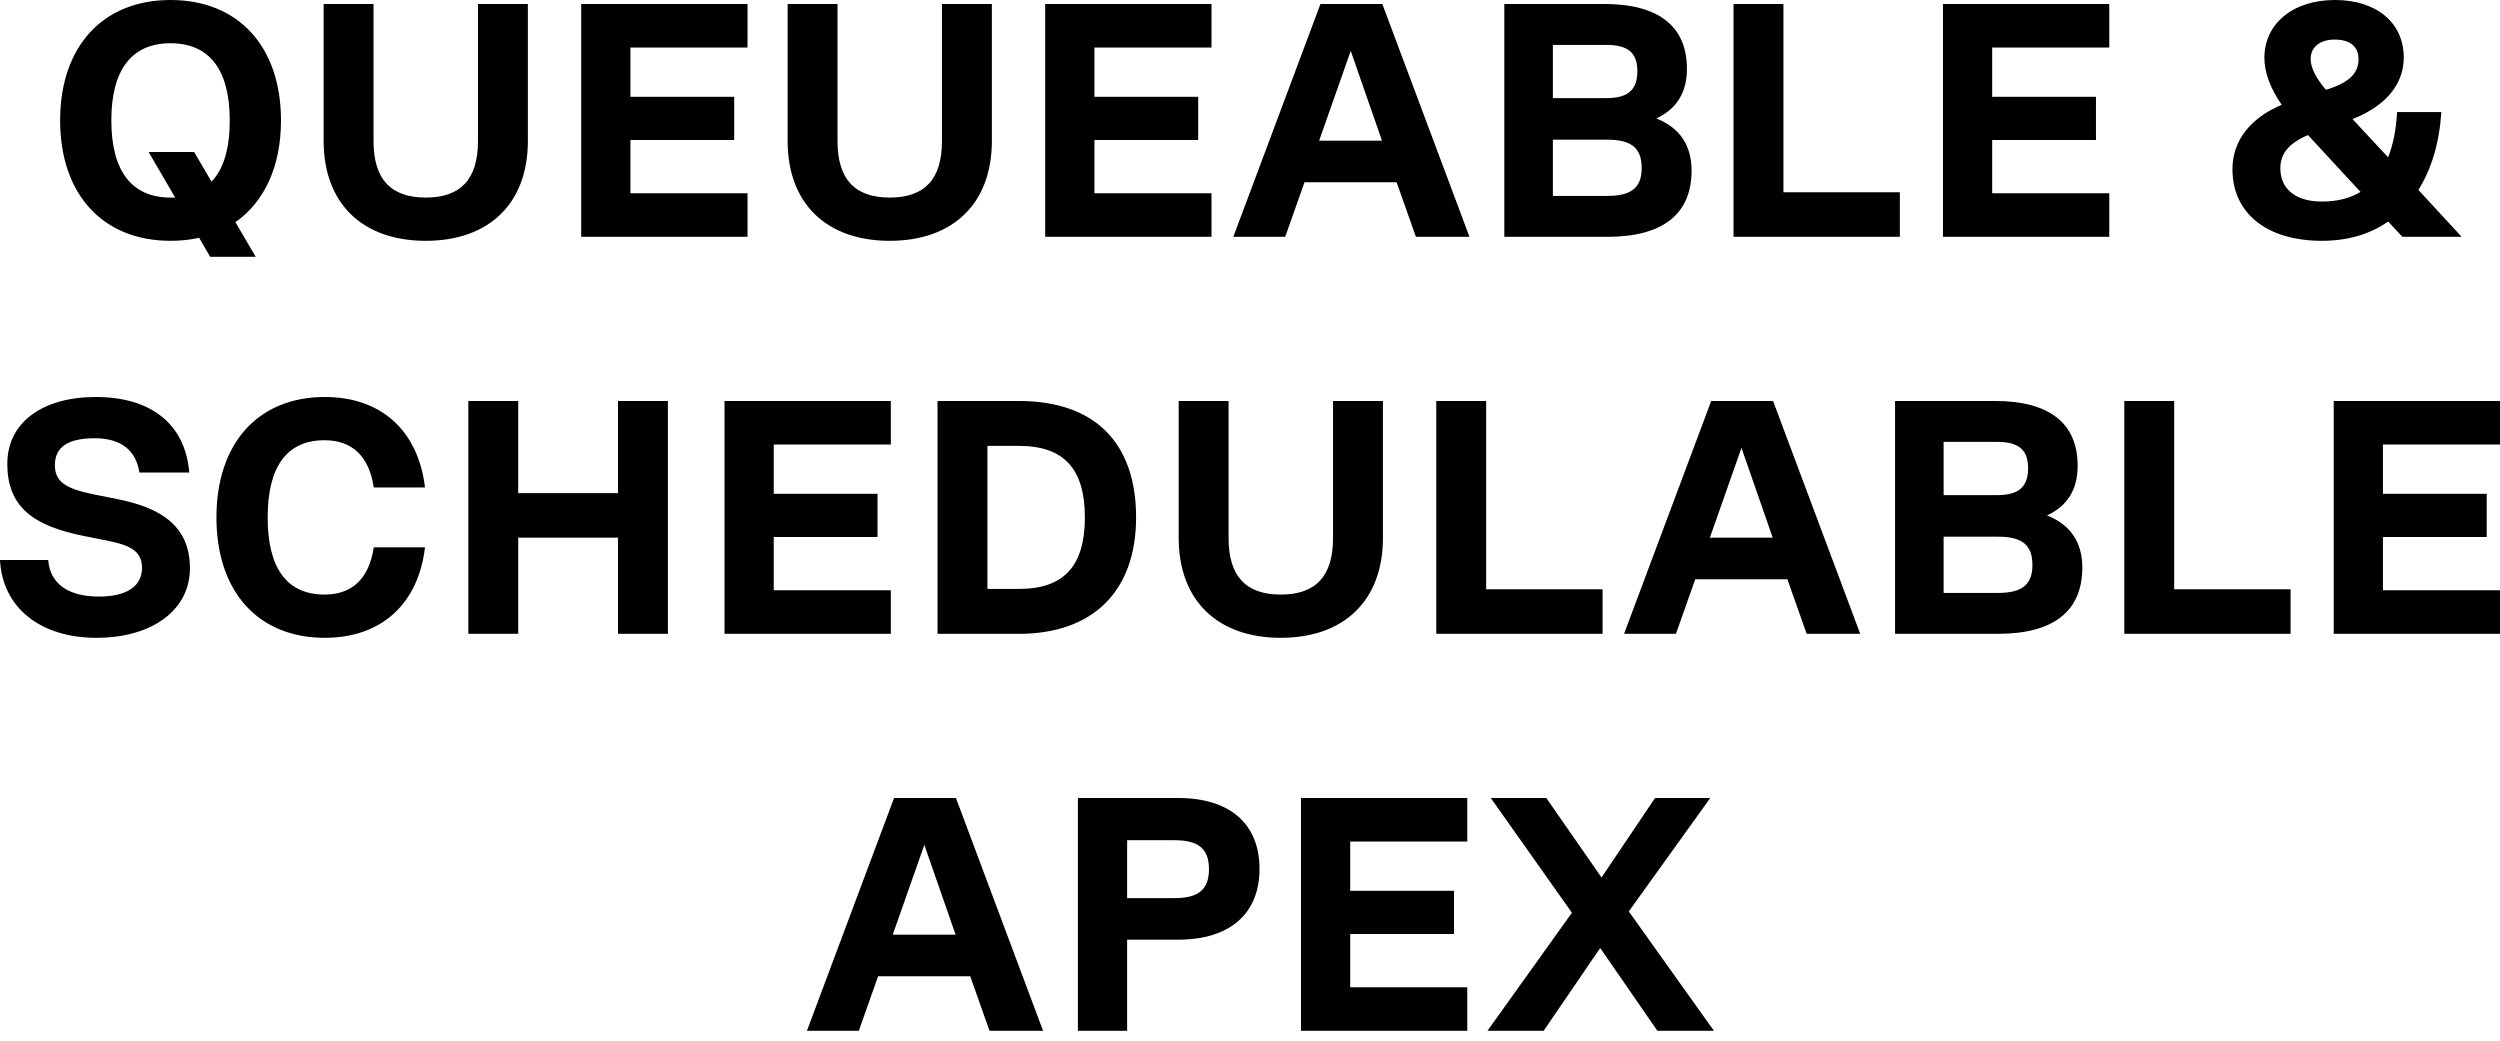 <svg xmlns="http://www.w3.org/2000/svg" width="233" height="97" viewBox="0 0 233 97" fill="none"><path d="M26.188 11.222C26.188 15.531 24.637 18.817 21.941 20.708L23.831 23.932H19.584L18.561 22.165C17.724 22.351 16.826 22.444 15.896 22.444C9.572 22.444 5.604 18.104 5.604 11.222C5.604 4.34 9.572 0 15.896 0C22.22 0 26.188 4.34 26.188 11.222ZM15.896 18.414H16.329L13.85 14.167H18.096L19.709 16.926C20.855 15.748 21.413 13.826 21.413 11.222C21.413 6.51 19.523 4.03 15.896 4.03C12.268 4.03 10.377 6.51 10.377 11.222C10.377 15.934 12.268 18.414 15.896 18.414ZM39.68 22.444C33.759 22.444 30.163 18.941 30.163 13.144V0.372H34.813V13.144C34.813 16.709 36.425 18.414 39.68 18.414C42.935 18.414 44.547 16.709 44.547 13.144V0.372H49.197V13.144C49.197 18.941 45.601 22.444 39.68 22.444ZM69.668 0.372V4.433H58.756V9.021H68.428V13.051H58.756V18.011H69.668V22.072H54.168V0.372H69.668ZM82.924 22.444C77.003 22.444 73.407 18.941 73.407 13.144V0.372H78.057V13.144C78.057 16.709 79.669 18.414 82.924 18.414C86.179 18.414 87.791 16.709 87.791 13.144V0.372H92.441V13.144C92.441 18.941 88.845 22.444 82.924 22.444ZM112.912 0.372V4.433H102V9.021H111.672V13.051H102V18.011H112.912V22.072H97.412V0.372H112.912ZM136.955 22.072H131.964L130.166 16.988H121.579L119.781 22.072H114.945L123.067 0.372H128.833L136.955 22.072ZM125.888 4.743L122.943 13.113H128.802L125.888 4.743ZM154.369 11.036C156.539 11.904 157.655 13.516 157.655 15.903C157.655 19.964 154.958 22.072 149.812 22.072H140.202V0.372H149.533C154.586 0.372 157.221 2.449 157.221 6.417C157.221 8.618 156.26 10.168 154.369 11.036ZM149.719 4.185H144.728V9.145H149.719C151.734 9.145 152.602 8.37 152.602 6.634C152.602 4.929 151.734 4.185 149.719 4.185ZM144.728 18.259H149.812C152.044 18.259 153.005 17.484 153.005 15.655C153.005 13.795 152.044 13.02 149.812 13.02H144.728V18.259ZM166.216 0.372V17.918H177.066V22.072H161.566V0.372H166.216ZM196.584 0.372V4.433H185.672V9.021H195.344V13.051H185.672V18.011H196.584V22.072H181.084V0.372H196.584ZM225.394 17.701L229.424 22.072H223.906L222.573 20.646C220.899 21.824 218.822 22.444 216.404 22.444C211.258 22.444 208.065 19.871 208.065 15.779C208.065 13.144 209.677 11.036 212.653 9.765C211.599 8.246 211.041 6.758 211.041 5.394C211.041 2.201 213.707 0 217.613 0C221.488 0 224.03 2.108 224.03 5.363C224.03 7.874 222.325 9.889 219.256 11.098L222.573 14.663C223.038 13.485 223.317 12.09 223.41 10.447H227.533C227.347 13.33 226.603 15.779 225.394 17.701ZM217.582 3.689C216.218 3.689 215.35 4.402 215.35 5.487C215.35 6.293 215.846 7.285 216.776 8.37C218.915 7.719 219.814 6.851 219.814 5.518C219.814 4.34 219.039 3.689 217.582 3.689ZM216.404 18.786C217.83 18.786 219.008 18.476 220 17.887L215.102 12.586C213.304 13.361 212.529 14.322 212.529 15.686C212.529 17.639 213.986 18.786 216.404 18.786ZM8.99 59.444C3.72 59.444 0.217 56.592 -8.3793e-05 52.19H4.495C4.65 54.391 6.355 55.6 9.207 55.6C11.78 55.6 13.237 54.67 13.237 52.903C13.237 51.229 11.842 50.764 10.013 50.392L7.843 49.958C3.162 49.028 0.682 47.292 0.682 43.231C0.682 39.387 3.937 37 8.928 37C14.105 37 17.267 39.542 17.639 44.037H12.989C12.679 41.929 11.222 40.844 8.835 40.844C6.355 40.844 5.115 41.65 5.115 43.355C5.115 44.905 6.138 45.556 8.773 46.083L10.943 46.517C15.004 47.323 17.701 49.028 17.701 52.965C17.701 56.871 14.167 59.444 8.99 59.444ZM30.278 59.444C24.047 59.444 20.172 55.135 20.172 48.222C20.172 41.309 24.047 37 30.278 37C35.548 37 38.989 40.162 39.609 45.432H34.835C34.401 42.549 32.851 41.03 30.247 41.03C26.744 41.03 24.946 43.479 24.946 48.222C24.946 52.965 26.744 55.414 30.247 55.414C32.851 55.414 34.401 53.895 34.835 51.012H39.609C38.989 56.282 35.548 59.444 30.278 59.444ZM57.598 45.959V37.372H62.248V59.072H57.598V50.113H48.298V59.072H43.648V37.372H48.298V45.959H57.598ZM83.026 37.372V41.433H72.114V46.021H81.786V50.051H72.114V55.011H83.026V59.072H67.526V37.372H83.026ZM94.972 37.372C102.009 37.372 105.884 41.247 105.884 48.222C105.884 55.073 101.885 59.072 94.972 59.072H87.377V37.372H94.972ZM92.027 54.887H94.972C99.157 54.887 101.11 52.748 101.11 48.222C101.11 43.696 99.157 41.557 94.972 41.557H92.027V54.887ZM119.371 59.444C113.45 59.444 109.854 55.941 109.854 50.144V37.372H114.504V50.144C114.504 53.709 116.116 55.414 119.371 55.414C122.626 55.414 124.238 53.709 124.238 50.144V37.372H128.888V50.144C128.888 55.941 125.292 59.444 119.371 59.444ZM138.51 37.372V54.918H149.36V59.072H133.86V37.372H138.51ZM173.372 59.072H168.381L166.583 53.988H157.996L156.198 59.072H151.362L159.484 37.372H165.25L173.372 59.072ZM162.305 41.743L159.36 50.113H165.219L162.305 41.743ZM190.786 48.036C192.956 48.904 194.072 50.516 194.072 52.903C194.072 56.964 191.375 59.072 186.229 59.072H176.619V37.372H185.95C191.003 37.372 193.638 39.449 193.638 43.417C193.638 45.618 192.677 47.168 190.786 48.036ZM186.136 41.185H181.145V46.145H186.136C188.151 46.145 189.019 45.37 189.019 43.634C189.019 41.929 188.151 41.185 186.136 41.185ZM181.145 55.259H186.229C188.461 55.259 189.422 54.484 189.422 52.655C189.422 50.795 188.461 50.02 186.229 50.02H181.145V55.259ZM202.634 37.372V54.918H213.484V59.072H197.984V37.372H202.634ZM233.001 37.372V41.433H222.089V46.021H231.761V50.051H222.089V55.011H233.001V59.072H217.501V37.372H233.001ZM97.215 96.072H92.224L90.426 90.988H81.839L80.041 96.072H75.205L83.327 74.372H89.093L97.215 96.072ZM86.148 78.743L83.203 87.113H89.062L86.148 78.743ZM109.792 74.372C114.628 74.372 117.387 76.79 117.387 80.975C117.387 85.16 114.628 87.578 109.792 87.578H105.049V96.072H100.461V74.372H109.792ZM105.049 83.703H109.482C111.714 83.703 112.675 82.897 112.675 81.006C112.675 79.115 111.714 78.309 109.482 78.309H105.049V83.703ZM136.751 74.372V78.433H125.839V83.021H135.511V87.051H125.839V92.011H136.751V96.072H121.251V74.372H136.751ZM151.804 84.943L159.74 96.072H154.47L149.138 88.353L143.868 96.072H138.629L146.503 85.067L138.939 74.372H144.116L149.262 81.781L154.253 74.372H159.399L151.804 84.943Z" fill="black"></path></svg>